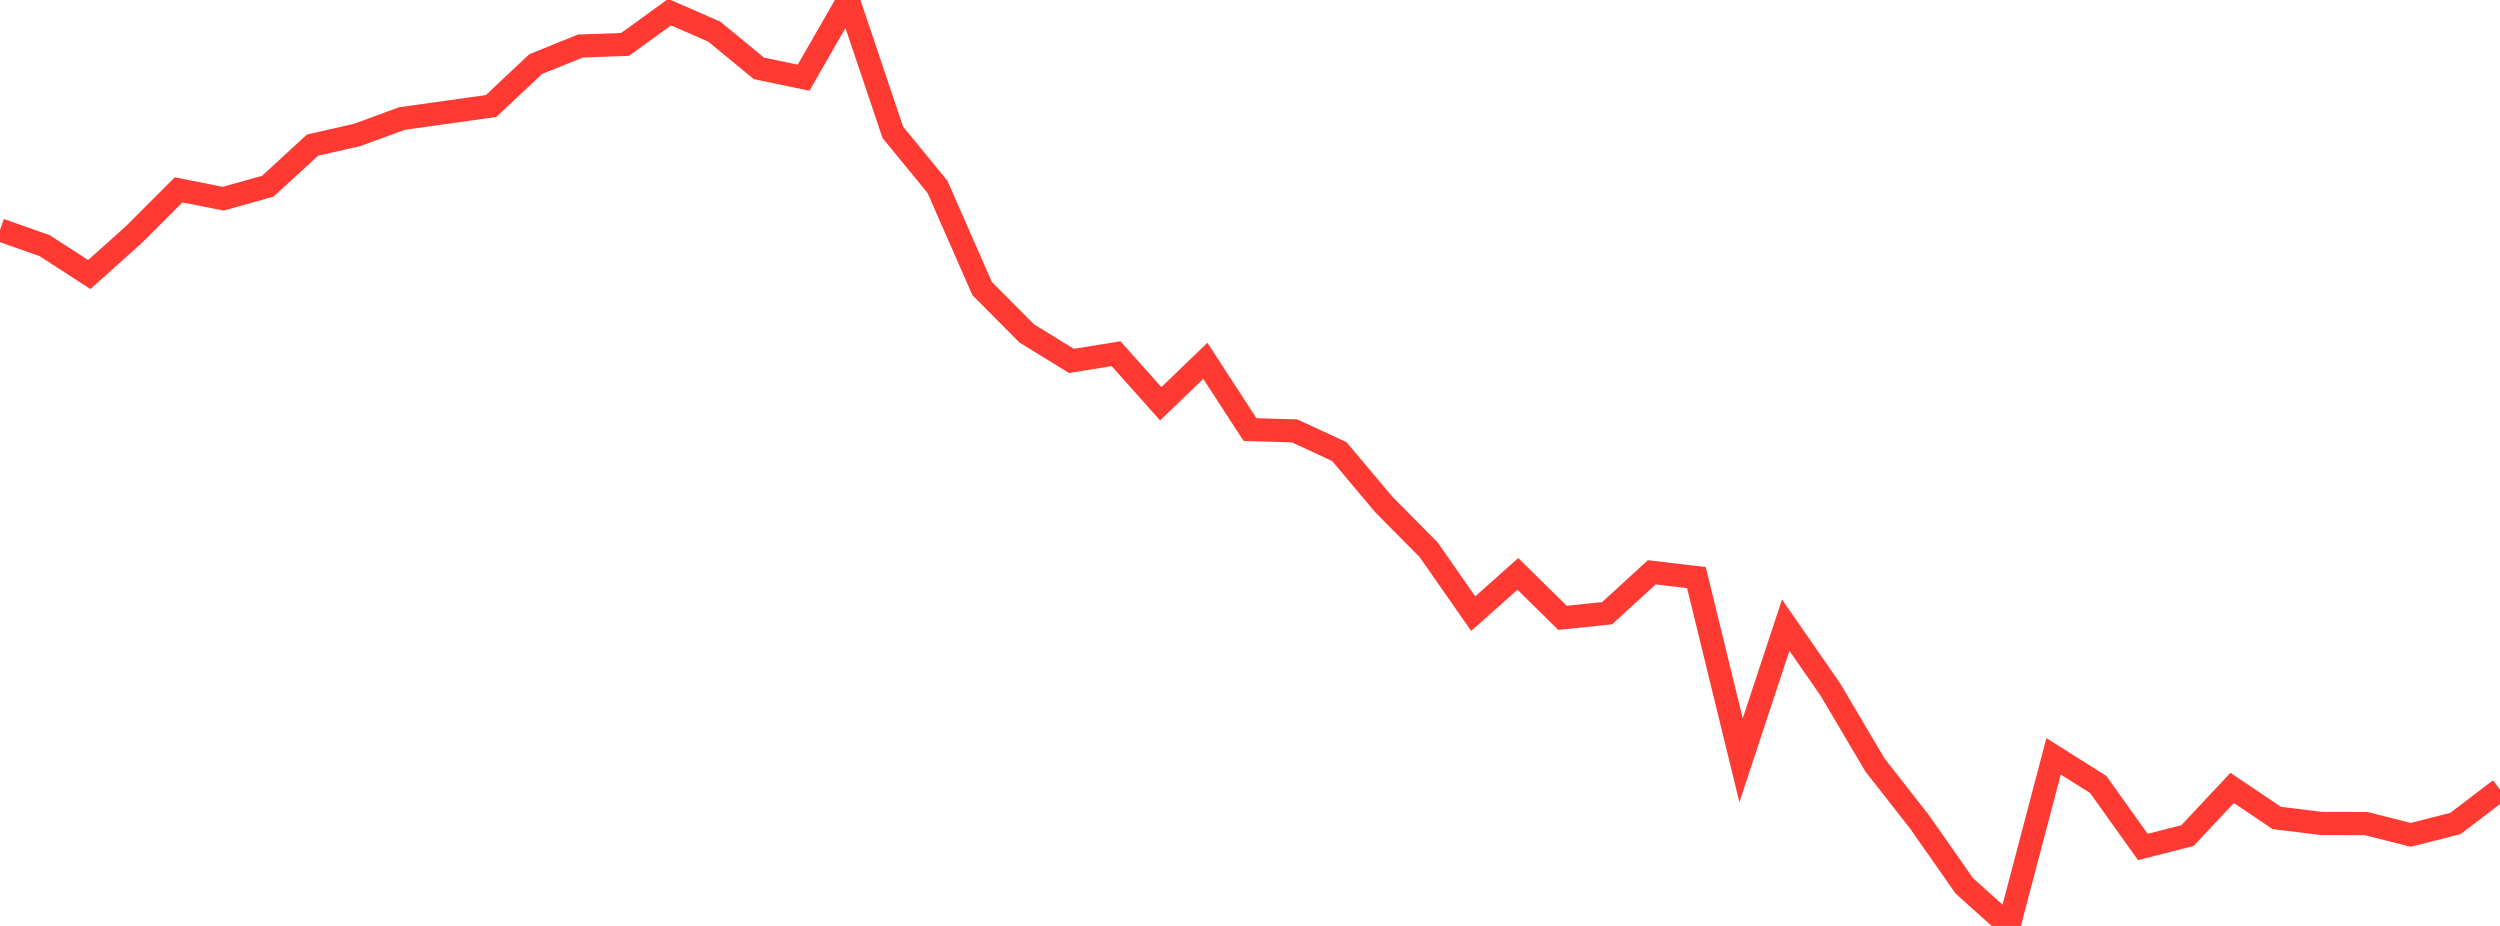 <?xml version="1.0" standalone="no"?>
<!DOCTYPE svg PUBLIC "-//W3C//DTD SVG 1.1//EN" "http://www.w3.org/Graphics/SVG/1.1/DTD/svg11.dtd">

<svg width="135" height="50" viewBox="0 0 135 50" preserveAspectRatio="none" 
  xmlns="http://www.w3.org/2000/svg"
  xmlns:xlink="http://www.w3.org/1999/xlink">


<polyline points="0.0, 12.416 2.411, 13.266 4.821, 14.825 7.232, 12.664 9.643, 10.253 12.054, 10.73 14.464, 10.053 16.875, 7.837 19.286, 7.287 21.696, 6.403 24.107, 6.063 26.518, 5.725 28.929, 3.459 31.339, 2.485 33.75, 2.399 36.161, 0.655 38.571, 1.709 40.982, 3.692 43.393, 4.196 45.804, 0.0 48.214, 7.15 50.625, 10.092 53.036, 15.586 55.446, 18.006 57.857, 19.489 60.268, 19.1 62.679, 21.803 65.089, 19.485 67.5, 23.196 69.911, 23.269 72.321, 24.384 74.732, 27.25 77.143, 29.683 79.554, 33.137 81.964, 30.991 84.375, 33.364 86.786, 33.112 89.196, 30.905 91.607, 31.191 94.018, 41.055 96.429, 33.756 98.839, 37.235 101.25, 41.311 103.661, 44.391 106.071, 47.834 108.482, 50.0 110.893, 40.841 113.304, 42.361 115.714, 45.737 118.125, 45.121 120.536, 42.547 122.946, 44.17 125.357, 44.467 127.768, 44.473 130.179, 45.081 132.589, 44.47 135.0, 42.634" fill="none" stroke="#ff3a33" stroke-width="1.25"/>

</svg>